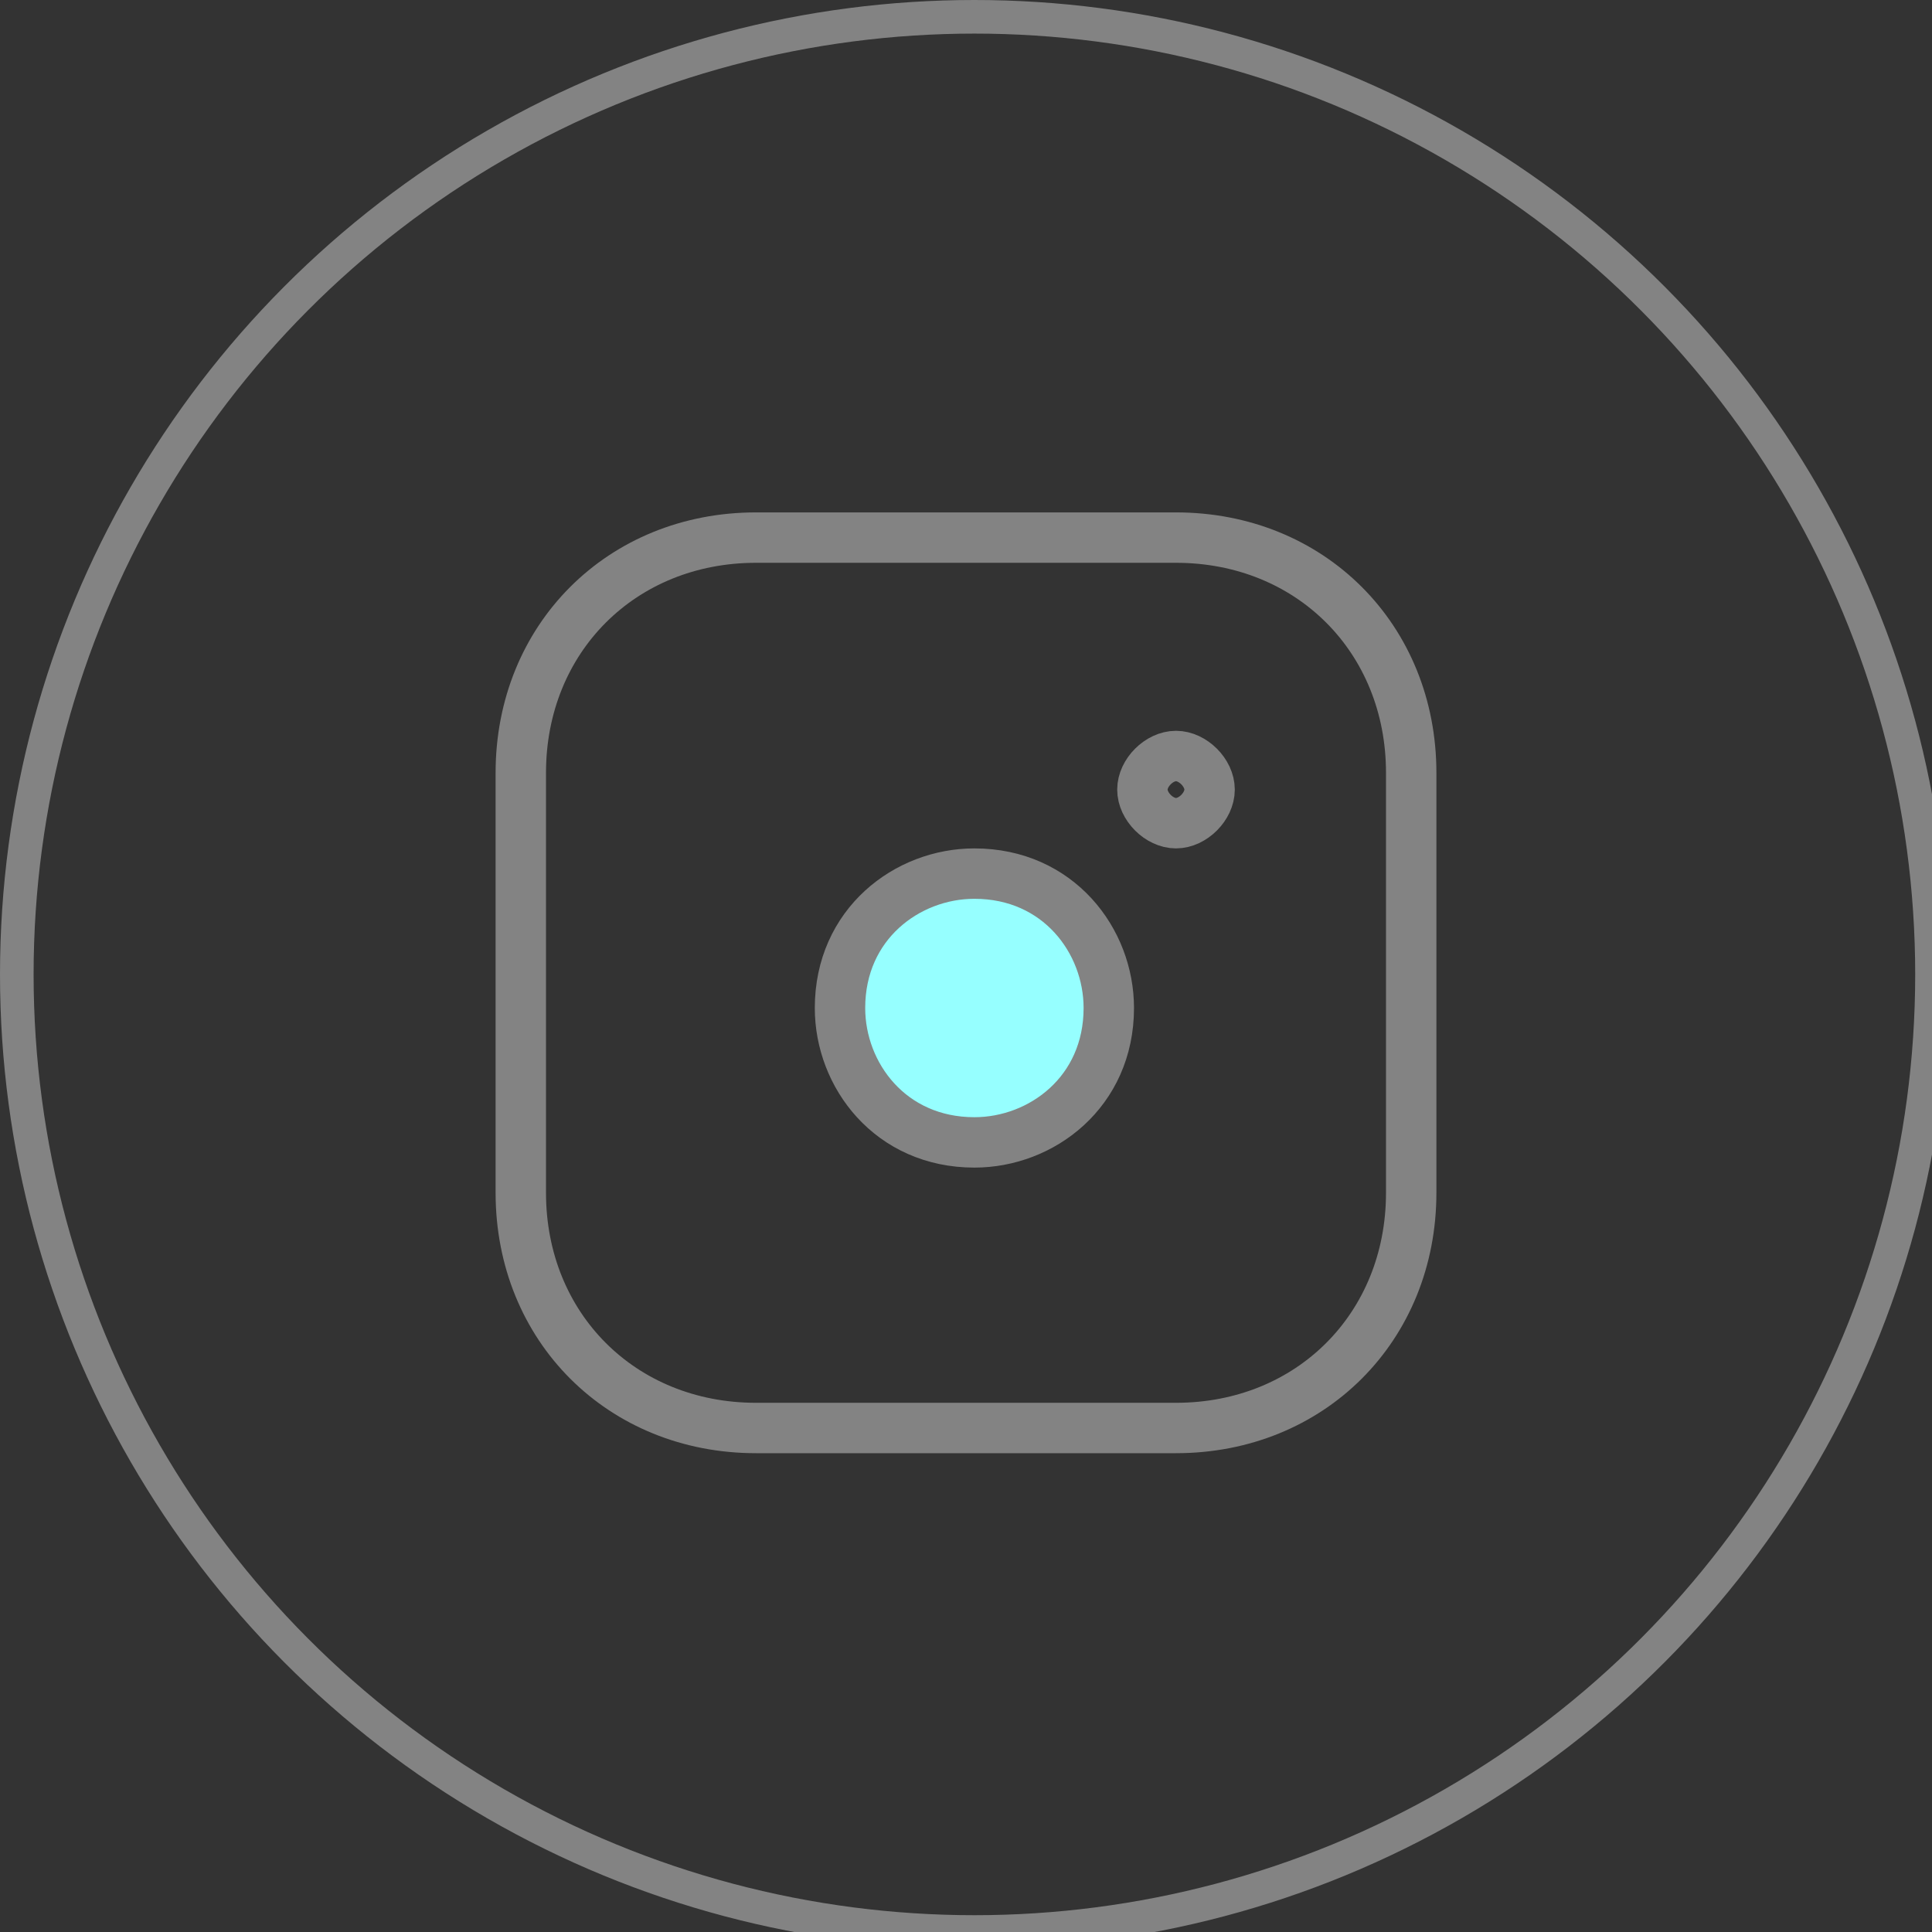 <?xml version="1.0" encoding="UTF-8"?>
<!DOCTYPE svg PUBLIC "-//W3C//DTD SVG 1.1//EN" "http://www.w3.org/Graphics/SVG/1.1/DTD/svg11.dtd">
<!-- Creator: CorelDRAW -->
<svg xmlns="http://www.w3.org/2000/svg" xml:space="preserve" width="0.944in" height="0.944in" style="shape-rendering:geometricPrecision; text-rendering:geometricPrecision; image-rendering:optimizeQuality; fill-rule:evenodd; clip-rule:evenodd"
viewBox="0 0 0.115 0.115"
 xmlns:xlink="http://www.w3.org/1999/xlink">
 <rect x="0" y="0" width="0.115" height="0.115" fill="#333333" stroke="none"/>
 <defs>
  <style type="text/css">
   <![CDATA[
    .str2 {stroke:#838383;stroke-width:0.002}
    .str1 {stroke:#838383;stroke-width:0.003}
    .str0 {stroke:#838383;stroke-width:0.003}
    .fil0 {fill:none}
    .fil1 {fill:#96FFFF}
   ]]>
  </style>
 </defs>
 <g id="Layer_x0020_1">
  <g id="_473001648">
   <g>
    <g>
     <path id="_473001456" class="fil0 str0" d="M0.045 0.032l0.025 0c0.008,0 0.014,0.006 0.014,0.014l0 0.025c0,0.008 -0.006,0.014 -0.014,0.014l-0.025 0c-0.008,0 -0.014,-0.006 -0.014,-0.014l0 -0.025c0,-0.008 0.006,-0.014 0.014,-0.014z"/>
     <path id="_473001408" class="fil0 str0" d="M0.07 0.045c0.001,0 0.002,0.001 0.002,0.002 0,0.001 -0.001,0.002 -0.002,0.002 -0.001,0 -0.002,-0.001 -0.002,-0.002 0,-0.001 0.001,-0.002 0.002,-0.002z"/>
     <path id="_473001552" class="fil1 str1" d="M0.058 0.052c0.005,0 0.008,0.004 0.008,0.008 0,0.005 -0.004,0.008 -0.008,0.008 -0.005,0 -0.008,-0.004 -0.008,-0.008 0,-0.005 0.004,-0.008 0.008,-0.008z"/>
    </g>
   </g>
   <circle id="_473001840" class="fil0 str2" cx="0.058" cy="0.058" r="0.057"/>
  </g>
 </g>
</svg>
